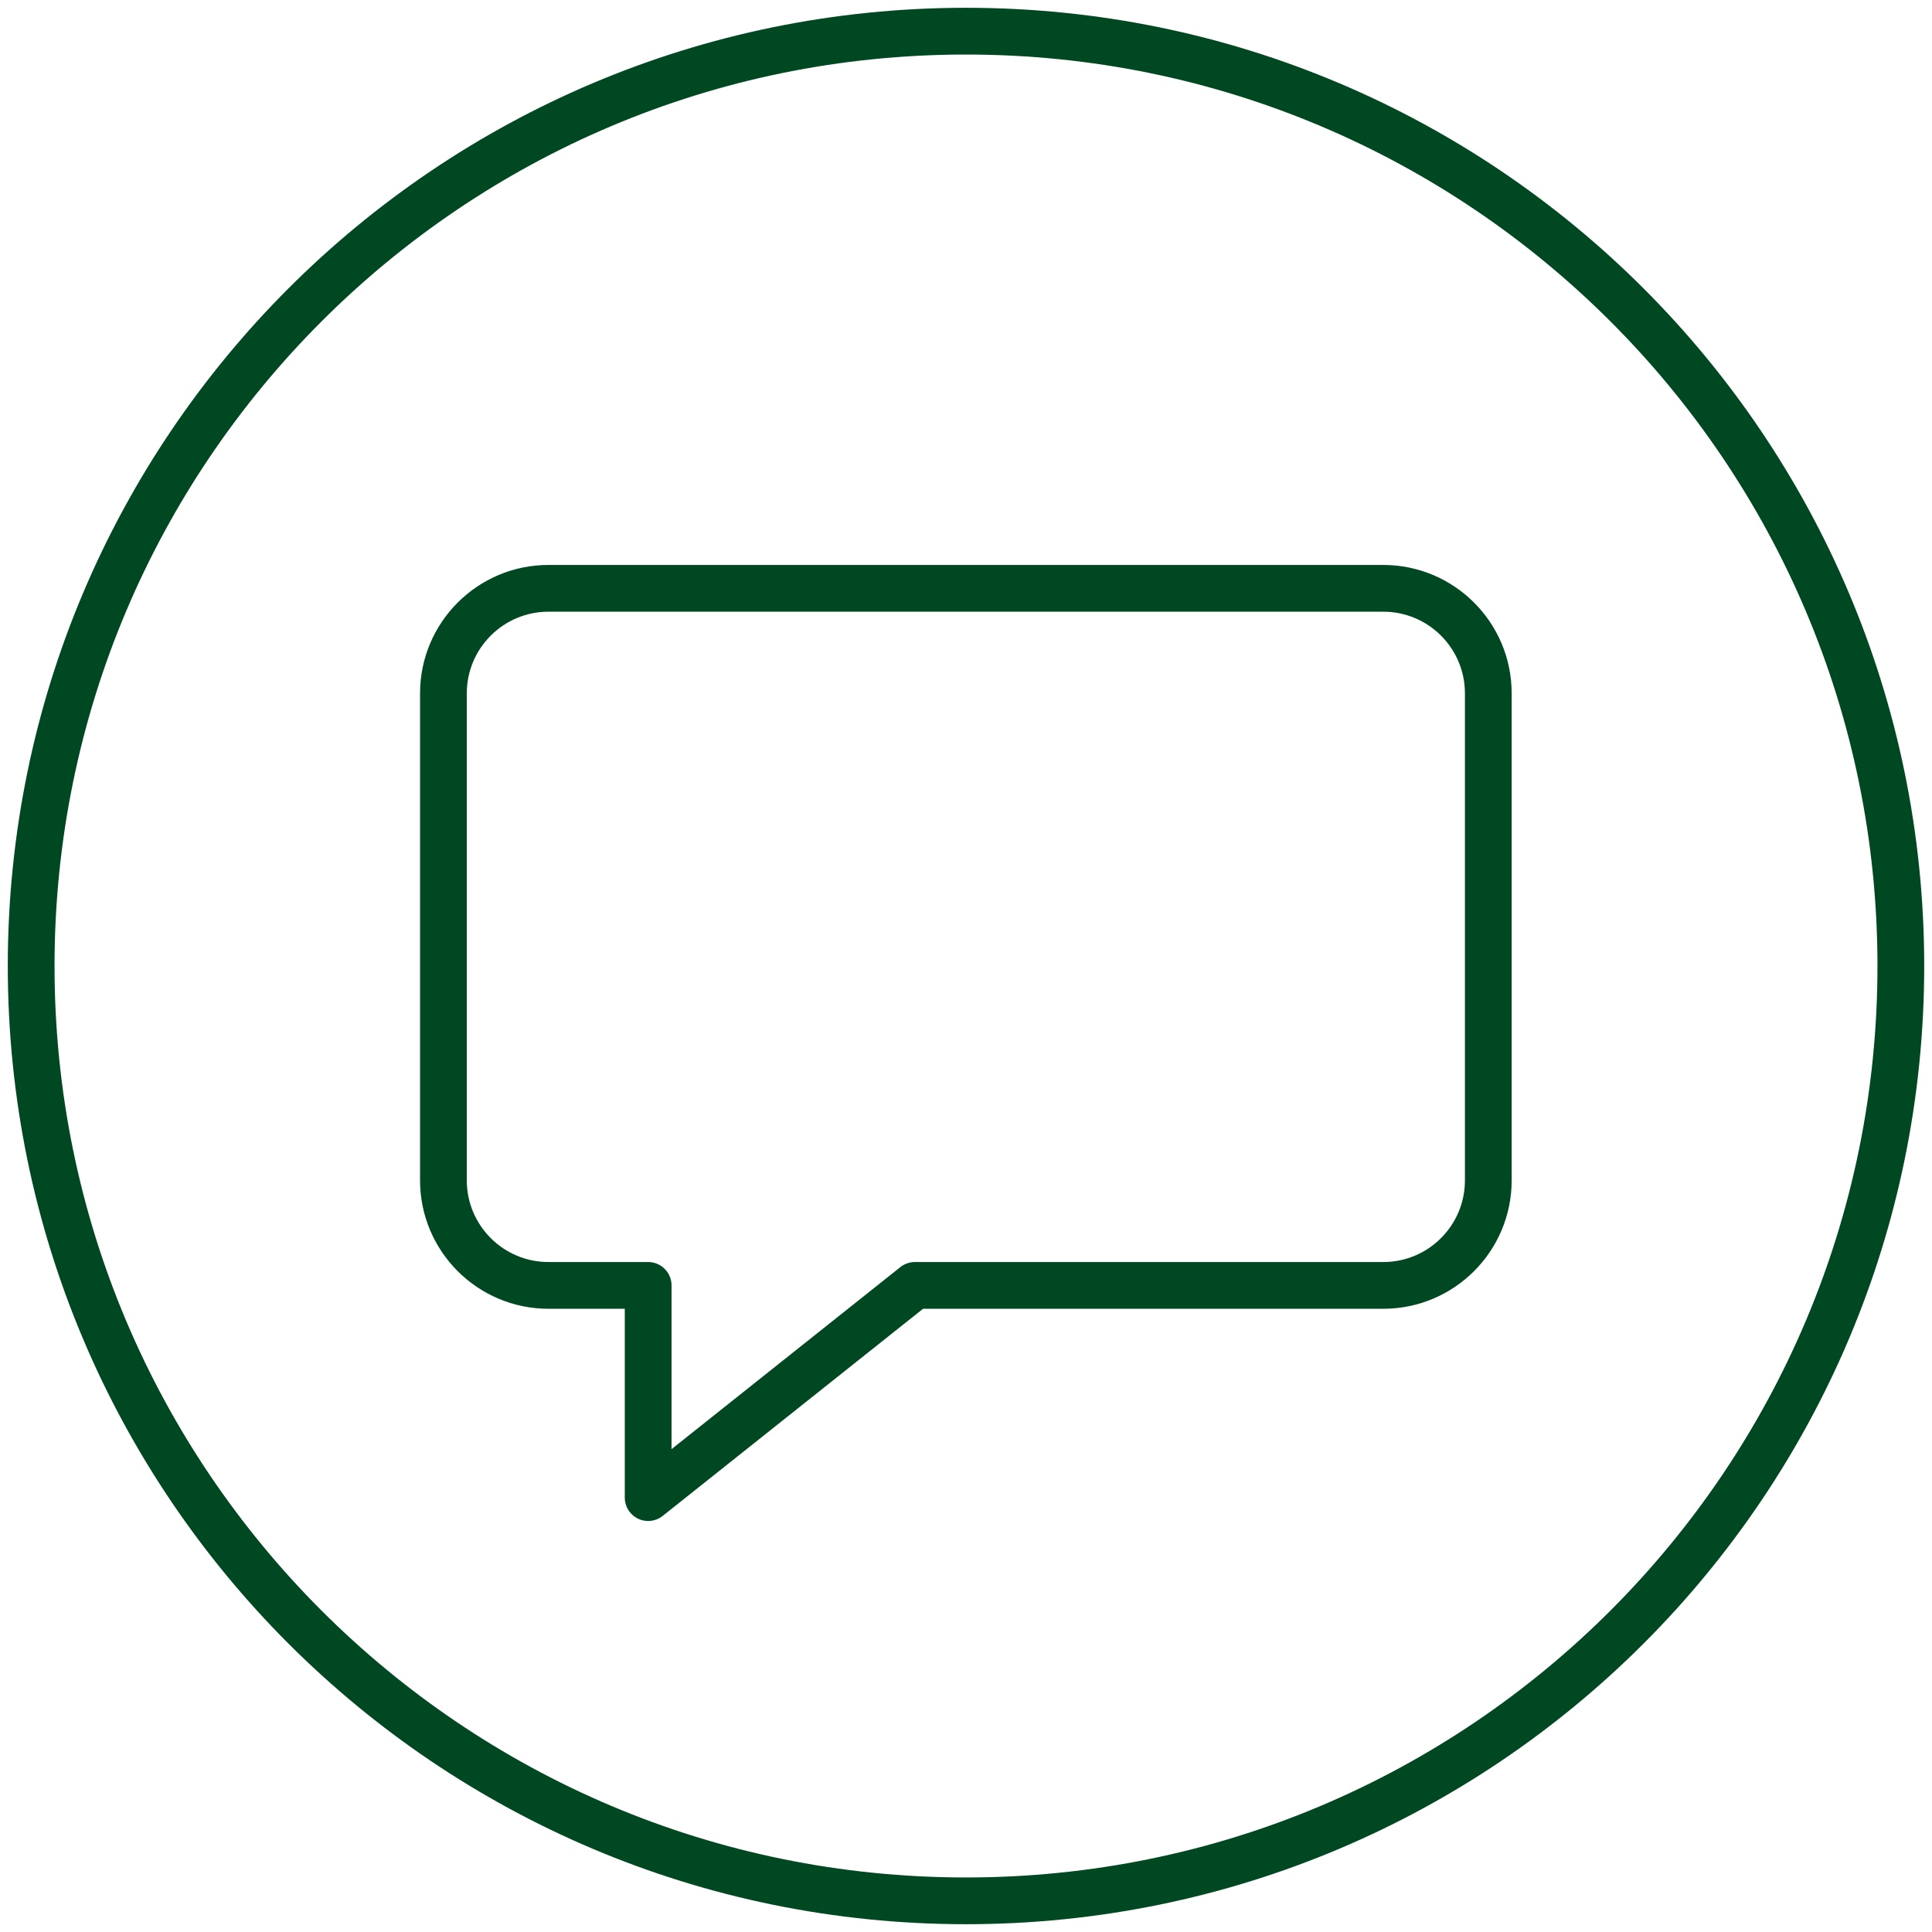 <svg width="62" height="62" viewBox="0 0 62 62" fill="none" xmlns="http://www.w3.org/2000/svg">
<path d="M31 61C47.57 61 61 47.57 61 31C61 14.43 47.57 1 31 1C14.43 1 1 14.43 1 31C1 47.57 14.43 61 31 61Z" stroke="#004822" stroke-width="1.5"/>
<path d="M44.401 18.88H17.601C15.741 18.88 14.23 20.39 14.23 22.25V37.88C14.23 39.74 15.741 41.25 17.601 41.25H20.8V48.06L29.36 41.25H44.391C46.251 41.25 47.761 39.74 47.761 37.88V22.25C47.761 20.39 46.251 18.88 44.391 18.88H44.401Z" stroke="#004822" stroke-width="1.5" stroke-linecap="round" stroke-linejoin="round"/>
</svg>
